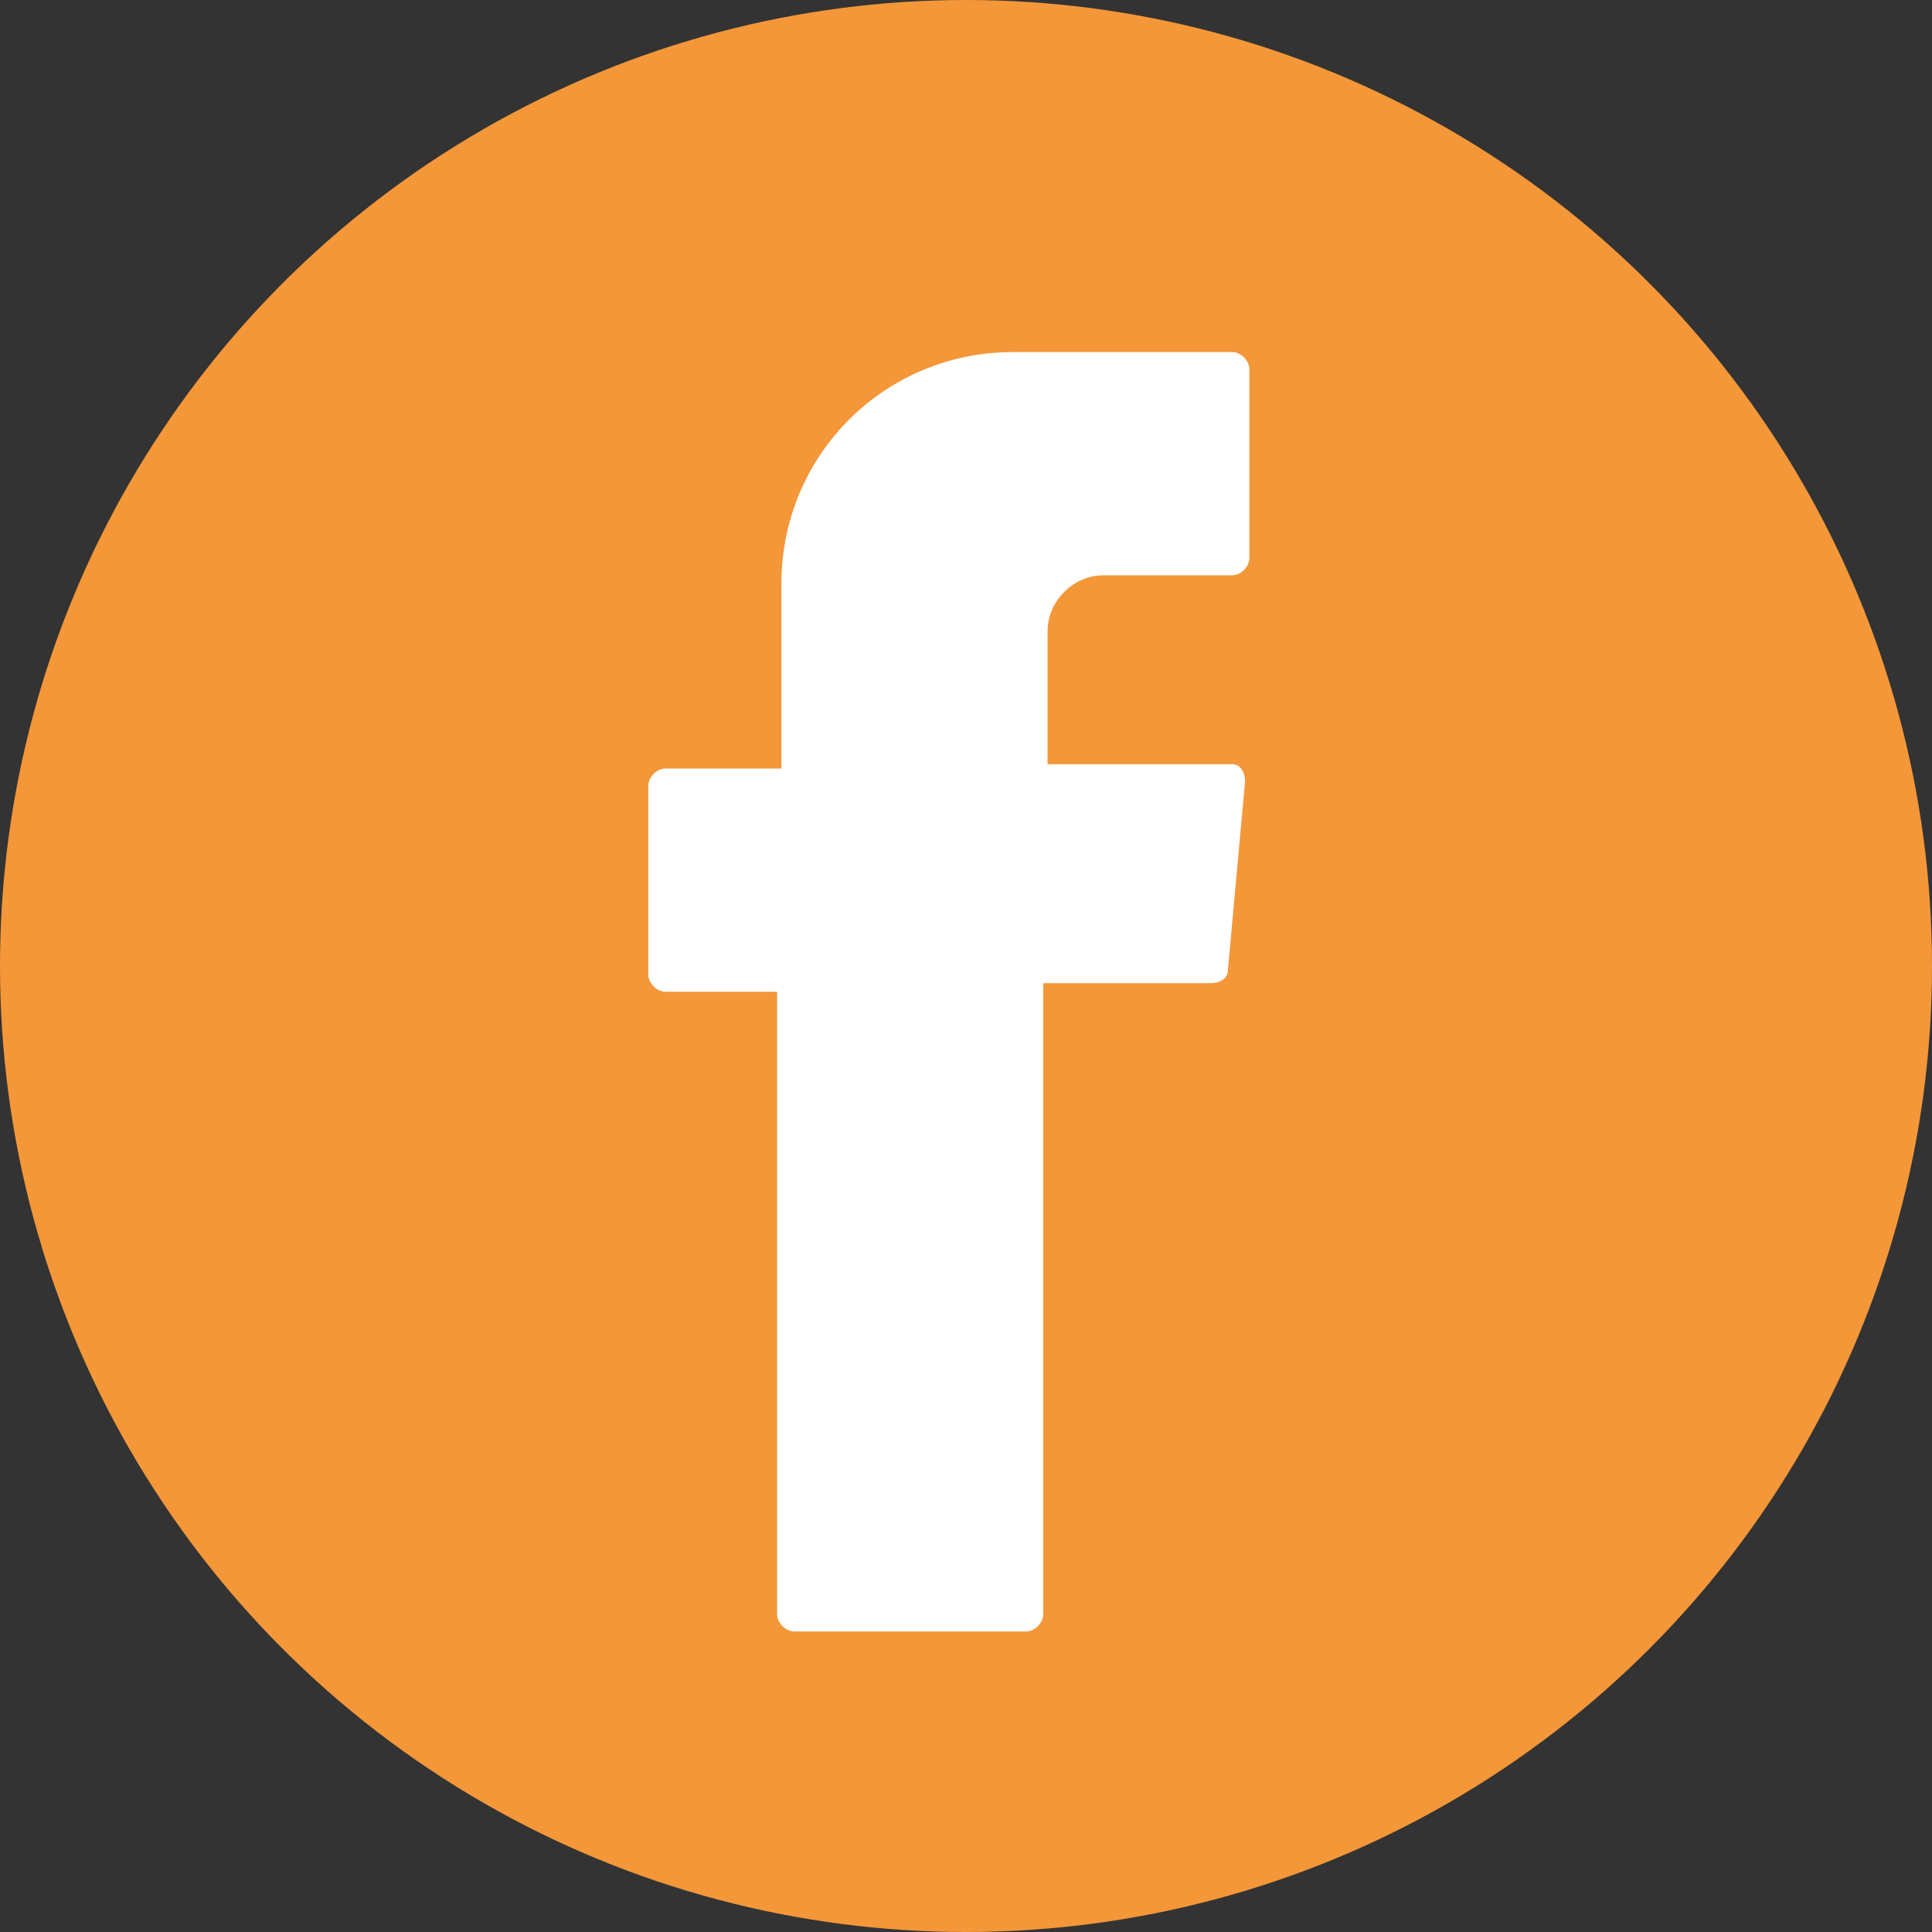 <?xml version="1.0" encoding="utf-8"?>
<!-- Generator: Adobe Illustrator 26.5.1, SVG Export Plug-In . SVG Version: 6.00 Build 0)  -->
<svg version="1.1" id="Ebene_1" xmlns="http://www.w3.org/2000/svg" xmlns:xlink="http://www.w3.org/1999/xlink" x="0px" y="0px"
	 viewBox="0 0 45 45" style="enable-background:new 0 0 45 45;" xml:space="preserve">
<rect x="0" y="0" width="45" height="45" fill="#333333" stroke="none"/>
<style type="text/css">
	.st0{fill:#F49739;}
	.st1{fill-rule:evenodd;clip-rule:evenodd;fill:#FFFFFF;}
</style>
<g id="Gruppe_565" transform="translate(-812 -4158)">
	<circle id="Ellipse_9" class="st0" cx="834.5" cy="4180.5" r="22.5"/>
	<path id="Pfad_1551" class="st1" d="M830.1,4181.1v14.5c0,0.2,0.2,0.4,0.4,0.4c0,0,0,0,0,0h5.4c0.2,0,0.4-0.2,0.4-0.4l0,0v-14.7
		h3.9c0.2,0,0.4-0.1,0.4-0.3l0.4-4.4c0-0.2-0.1-0.4-0.3-0.4c0,0,0,0,0,0h-4.3v-3.1c0-0.7,0.6-1.3,1.3-1.3l0,0h3
		c0.2,0,0.4-0.2,0.4-0.4v-4.4c0-0.2-0.2-0.4-0.4-0.4h-5.1c-3,0-5.4,2.4-5.4,5.4c0,0,0,0,0,0v4.3h-2.7c-0.2,0-0.4,0.2-0.4,0.4
		c0,0,0,0,0,0v4.4c0,0.2,0.2,0.4,0.4,0.4h2.7V4181.1z"/>
</g>
</svg>
